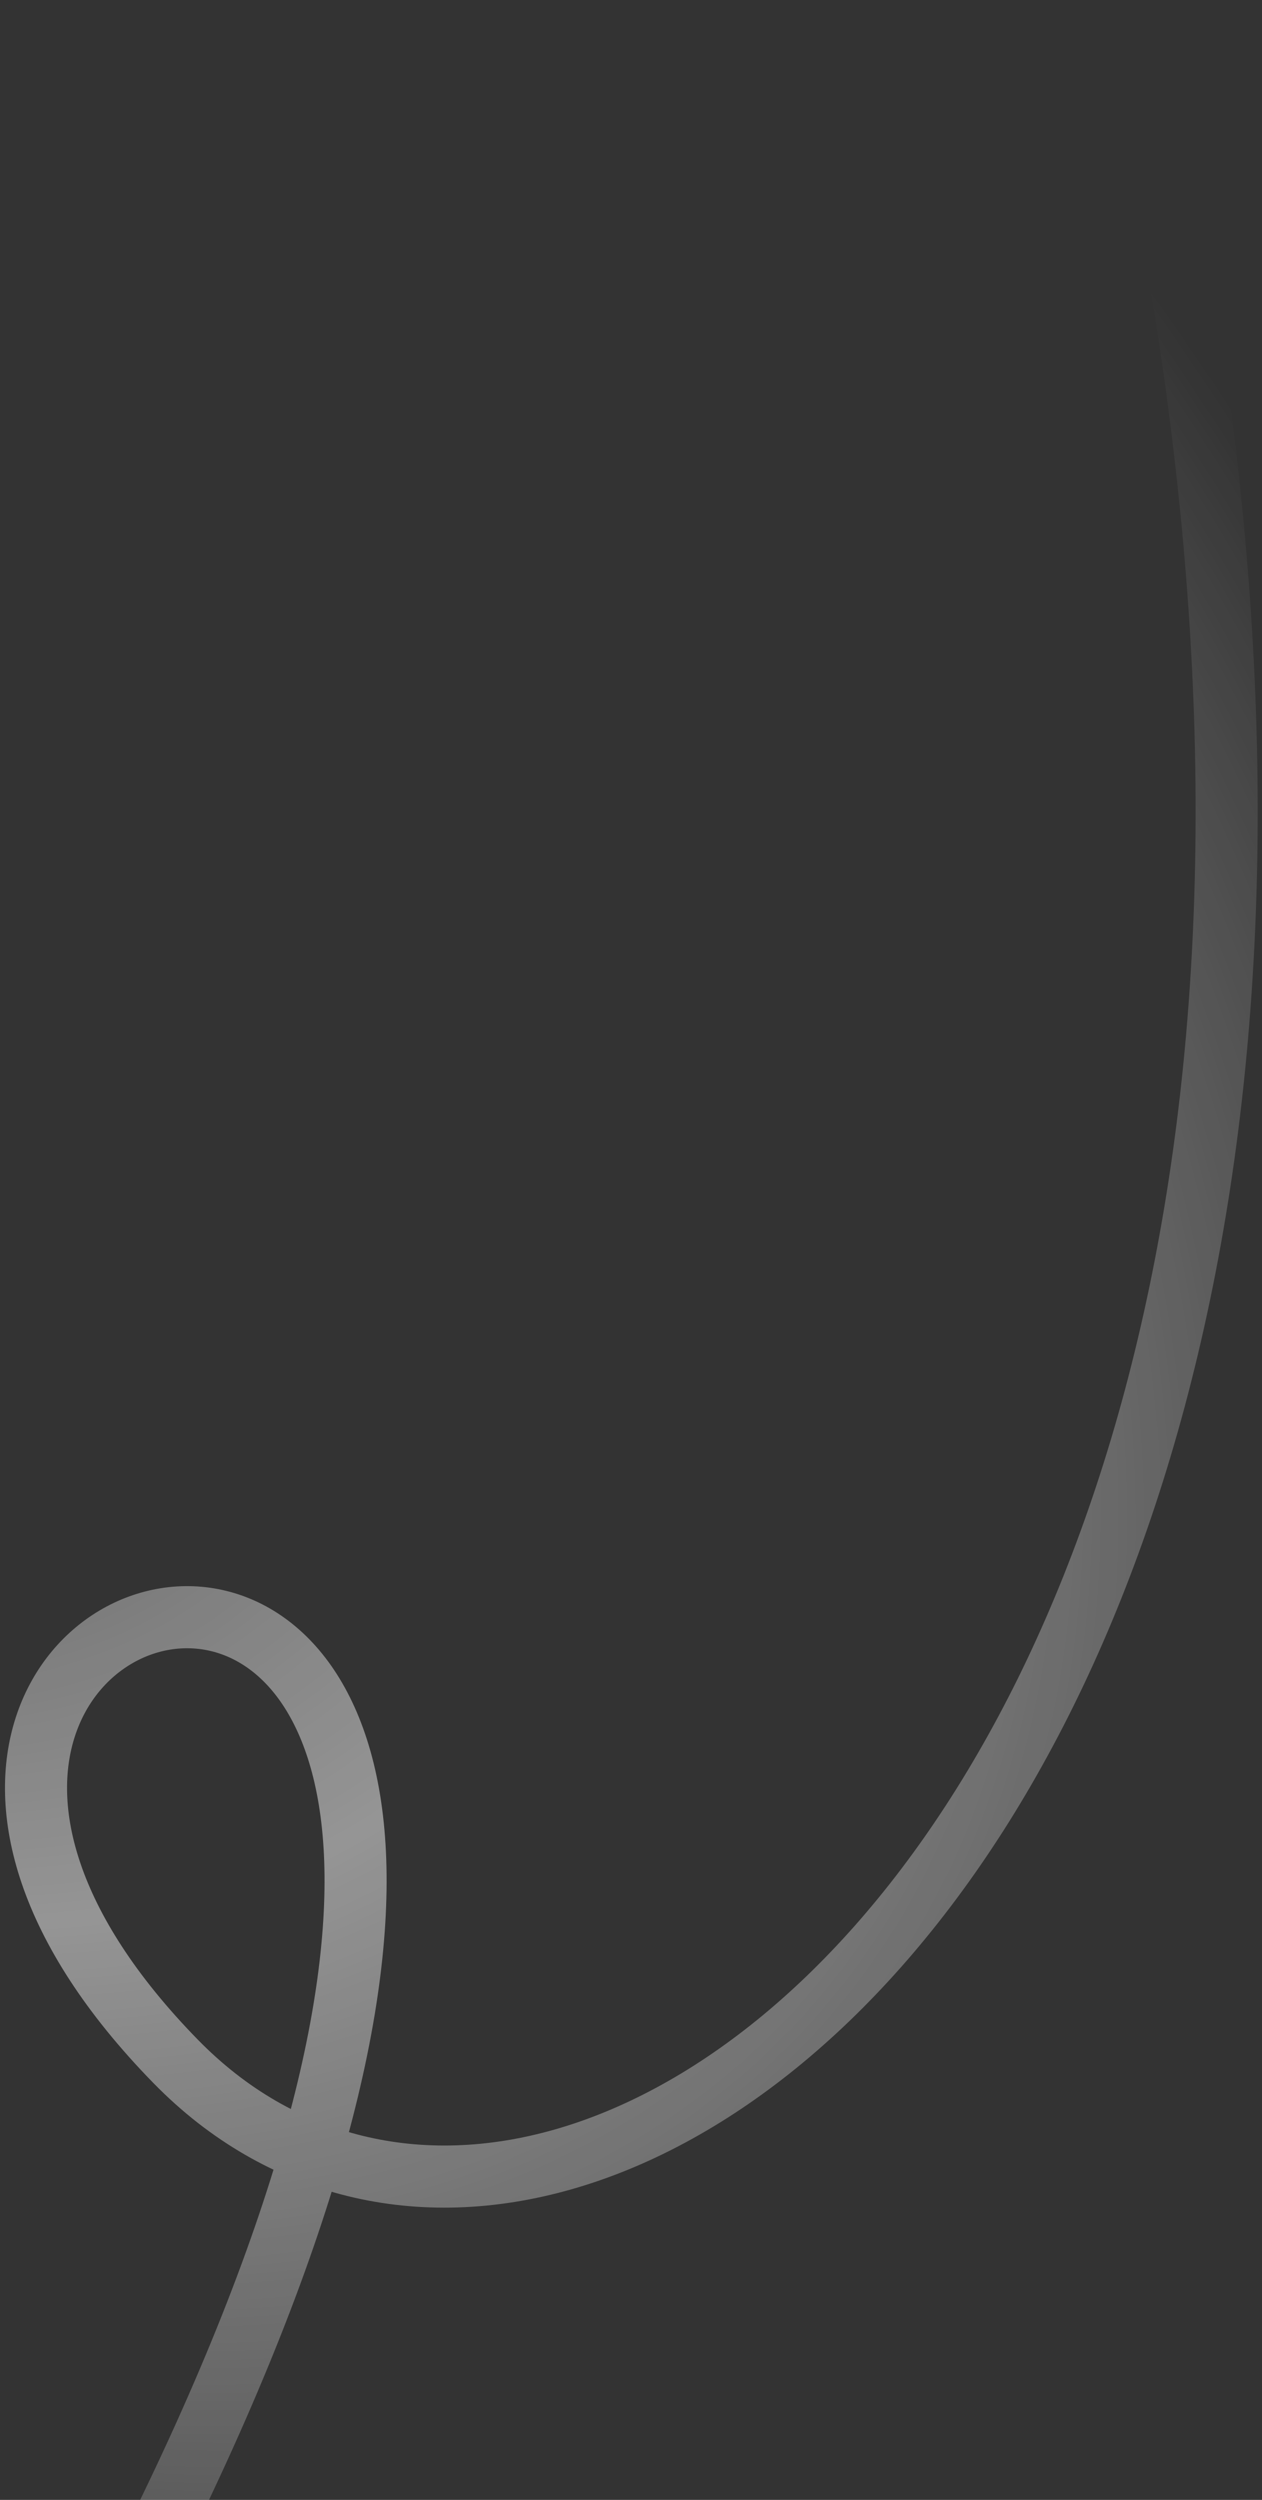 <?xml version="1.0" encoding="UTF-8"?> <svg xmlns="http://www.w3.org/2000/svg" width="244" height="483" viewBox="0 0 244 483" fill="none"><rect x="0" y="0" width="244" height="483" fill="#333333" stroke="none"/><path opacity="0.8" d="M213 -16.84C303.887 330.526 114.952 481.116 33.964 398.282C-68.098 293.894 162.267 239.841 22.126 506.121" stroke="url(#paint0_radial_136_7637)" stroke-width="12"></path><defs><radialGradient id="paint0_radial_136_7637" cx="0" cy="0" r="1" gradientUnits="userSpaceOnUse" gradientTransform="translate(-95.274 163.997) rotate(43.345) scale(491.569 314.943)"><stop stop-color="white" stop-opacity="0"></stop><stop offset="0.521" stop-color="white" stop-opacity="0.6"></stop><stop offset="1" stop-color="white" stop-opacity="0"></stop></radialGradient></defs></svg> 